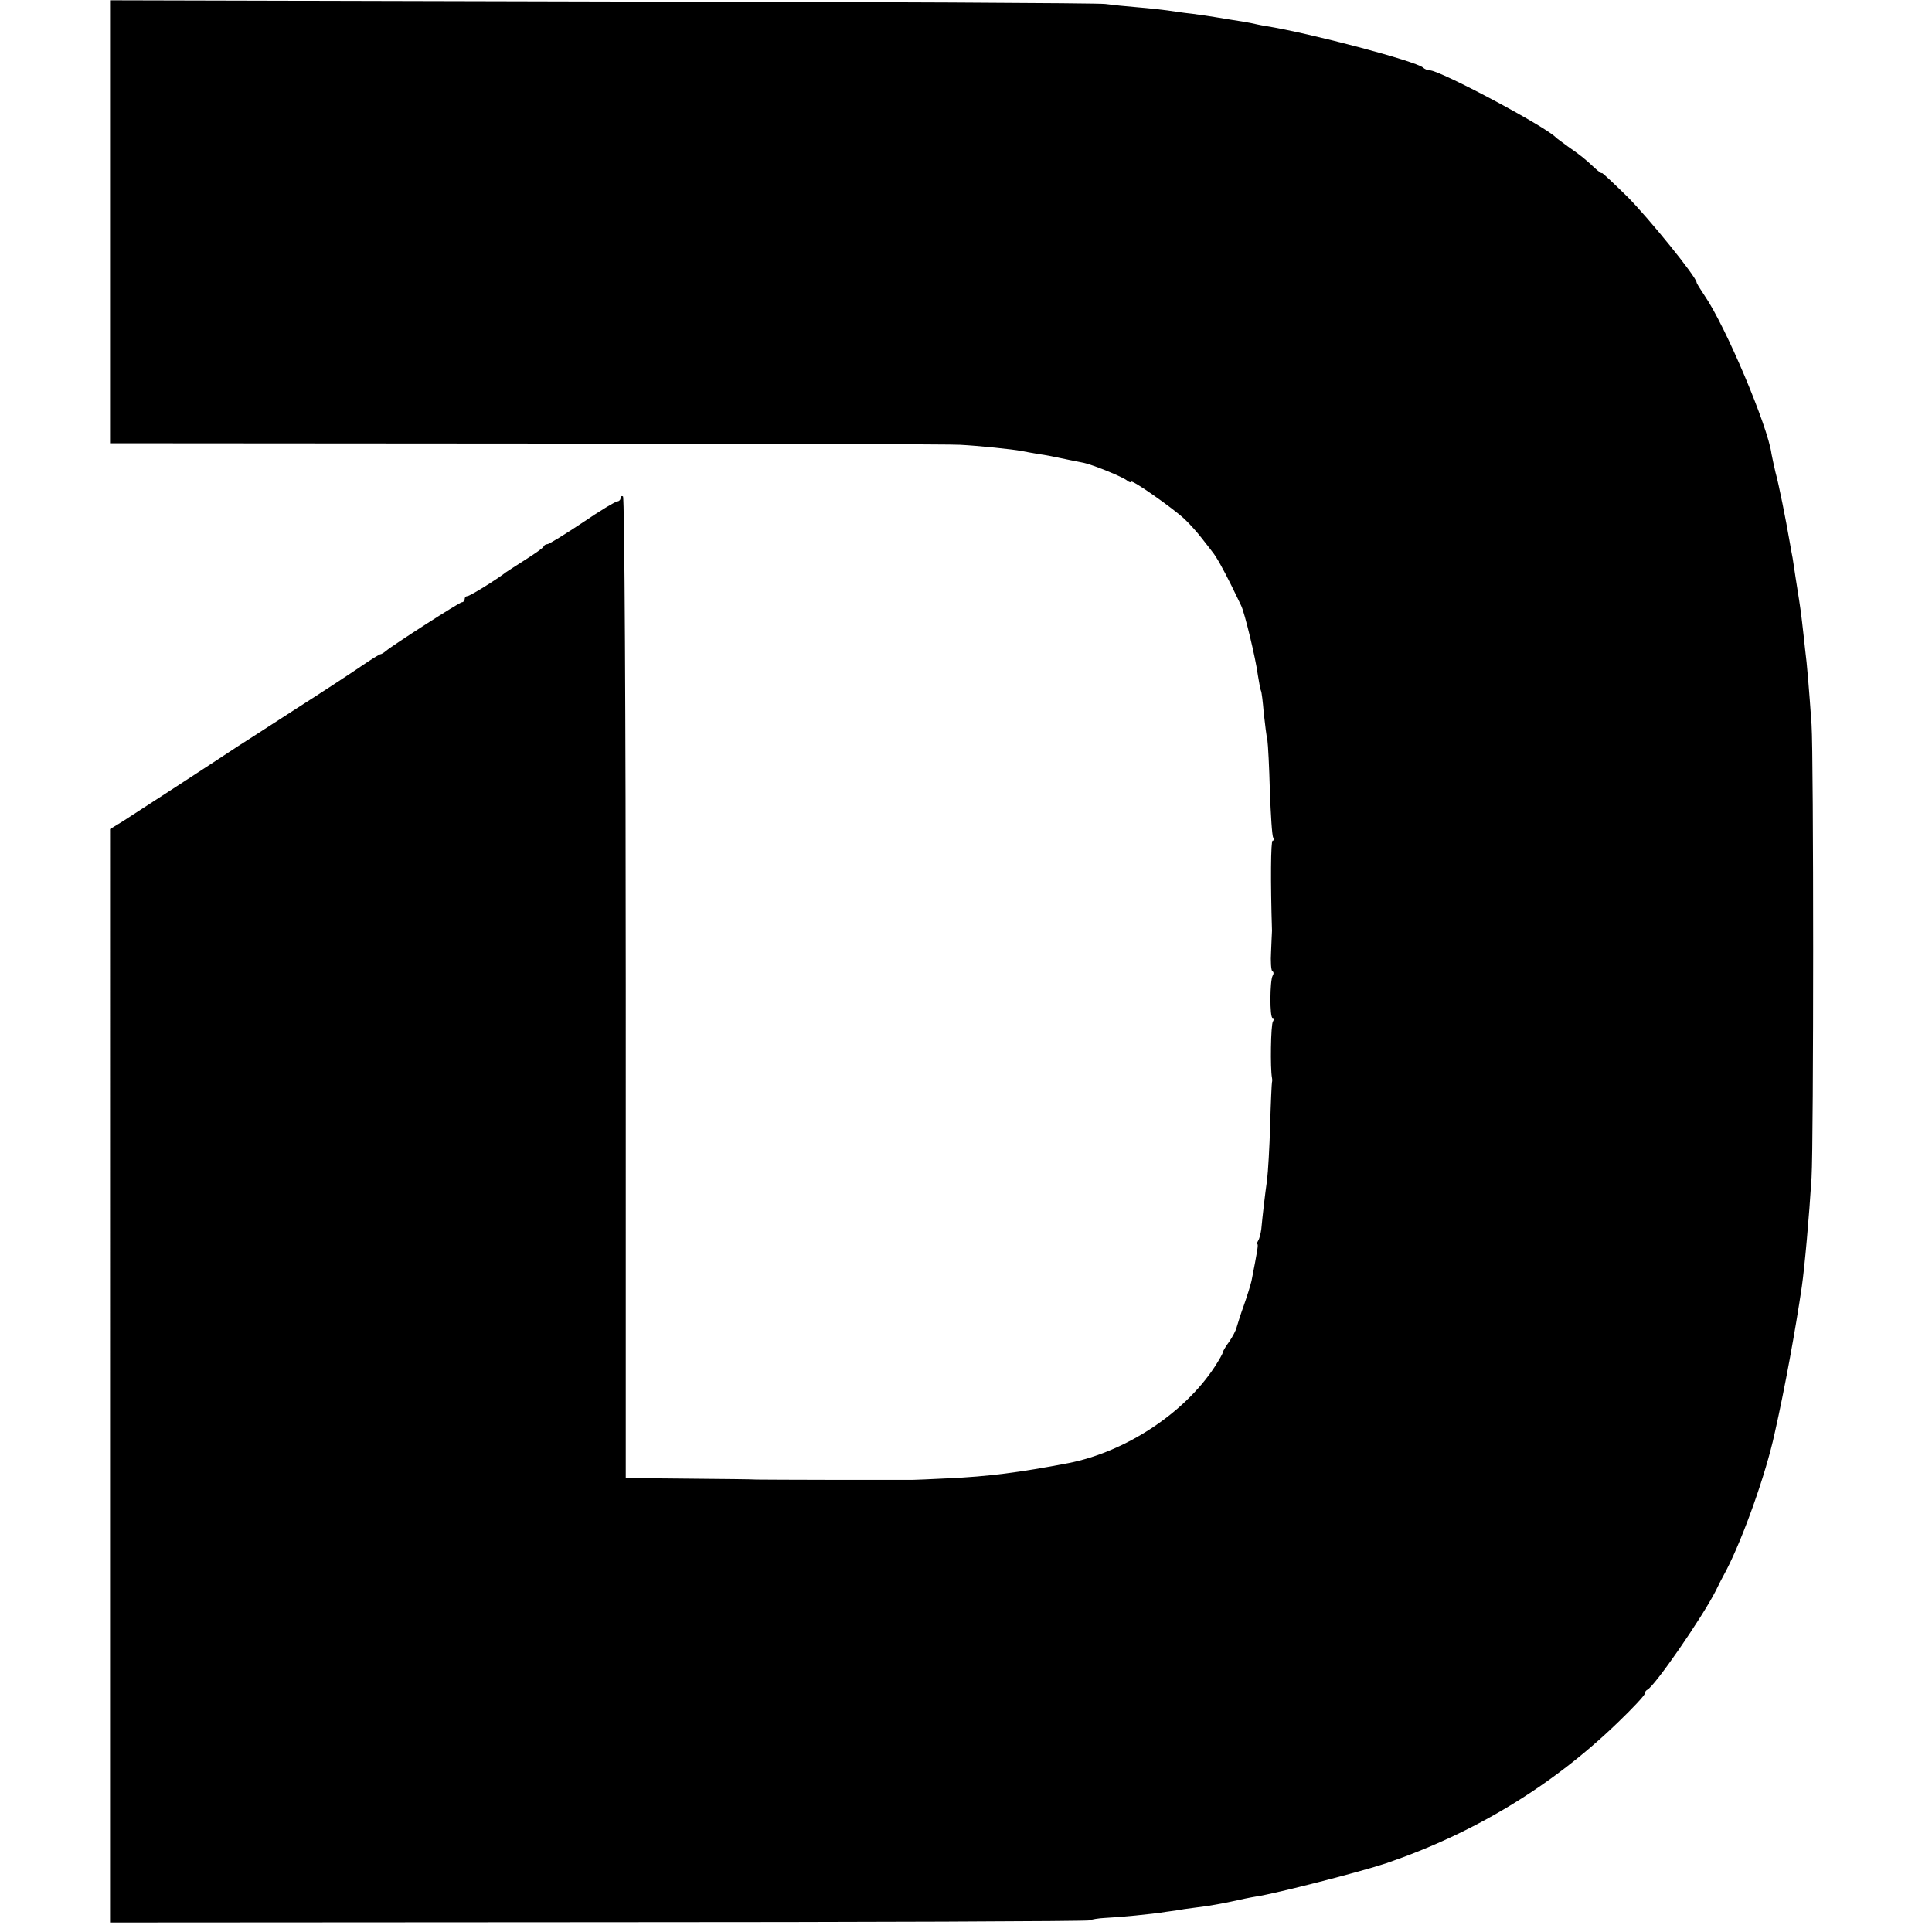 <svg version="1" xmlns="http://www.w3.org/2000/svg" width="842.667" height="842.667" viewBox="0 0 632 632"><path d="M36 72.6V145l137.3.1c75.4.1 138.8.2 140.7.4 6 .3 17.5 1.5 20 2 1.4.3 3.9.7 5.5 1 2.9.4 4.8.8 10.5 2 1.4.3 3.4.7 4.5.9 2.9.6 12.8 4.6 14.2 5.8.7.6 1.3.7 1.3.4 0-1 13.8 8.7 17.5 12.2 1.7 1.6 4.1 4.3 5.5 6.1 1.4 1.8 3 3.8 3.5 4.5 1.4 1.7 3.4 5.3 6.3 11.1 1.3 2.7 2.8 5.7 3.2 6.6 1.1 2.1 4.8 17.4 5.5 22.9.4 2.4.8 4.7 1 5 .2.3.6 3.5.9 7.2.4 3.7.9 7.7 1.2 9 .2 1.3.6 8.7.8 16.5.3 7.9.7 14.7 1.1 15.3.3.5.3 1-.2 1-.6 0-.7 13.5-.2 29.5 0 .5-.2 3.6-.3 6.8-.2 3.2 0 6.1.4 6.4.5.2.5.9.1 1.5-.9 1.6-1 13.8 0 13.8.5 0 .5.5.1 1.2-.7 1-.9 15.4-.3 18.4.1.5.1 1.1 0 1.4-.1.3-.4 6.6-.6 13.9-.2 7.4-.7 15.5-1 18-.7 4.9-1.5 11.9-1.9 16.2-.2 1.4-.6 3.1-1 3.7-.4.7-.5 1.2-.3 1.2.4 0 0 2.3-1.9 12-.3 1.3-1.4 4.9-2.5 8-1.1 3-2.1 6.3-2.4 7.3-.2.9-1.3 3-2.4 4.6-1.2 1.6-2.1 3.2-2.1 3.5 0 .4-1.2 2.5-2.7 4.8-10 15.2-29.1 27.7-47.7 31.4-16.2 3.1-26.3 4.4-39.6 5-5.8.3-10.9.5-11.5.5h-25c-13.2 0-24.9-.1-26-.1-1.1-.1-11.2-.2-22.4-.3l-20.4-.2V323.2c0-88.2-.4-160.5-.9-160.8-.4-.3-.8 0-.8.5 0 .6-.5 1.1-1 1.1-.6 0-5.8 3.1-11.5 7-5.7 3.8-10.9 7-11.4 7s-1.1.3-1.3.8c-.1.4-2.8 2.3-5.8 4.2-3 1.9-5.9 3.8-6.5 4.2-3.2 2.5-11.8 7.8-12.6 7.8-.5 0-.9.4-.9 1 0 .5-.4 1-.9 1-.8 0-22.4 13.9-24.8 15.9-.7.6-1.5 1.1-1.8 1.1-.4 0-3.2 1.8-6.3 3.9-3.2 2.2-13.1 8.7-22.2 14.5-9.1 5.9-17.2 11.1-18 11.6-6 4-35.2 23-38.2 24.9l-3.8 2.3V628.9l159.8-.1c87.8 0 160.1-.3 160.7-.6.5-.3 2.8-.7 5-.8 4.4-.2 15.2-1.2 20-2 1.7-.2 4.4-.6 6-.9 1.7-.2 5-.7 7.5-1 2.5-.4 6.3-1.1 8.5-1.6s5.5-1.2 7.4-1.5c6.2-.9 34.3-8.1 42.6-10.9 28.7-9.8 54.3-25.3 75.8-46.1 4.8-4.6 8.7-8.8 8.7-9.3s.4-1.1.8-1.3c2.3-.9 17.9-23.5 22.4-32.3.8-1.7 2.4-4.8 3.6-7 5.5-10.7 12.9-31.5 15.7-44.5 3.4-15 6.8-33.8 8.9-48 1-7 2.4-23 3.2-35.8.7-11.8.7-137.7 0-148.2-.8-11.4-1.5-20.1-2.1-24.5-.2-2.2-.7-6.3-1-9-.3-2.8-.8-6.1-1-7.4-.2-1.3-.7-4.5-1.1-7-.4-2.5-.8-5.5-1-6.6-.2-1.1-.7-3.6-1-5.5-1.2-7-3.5-18.6-4.6-22.5-.5-2.2-1.1-4.9-1.3-6-1.1-8.8-15-41.8-21.9-51.8-1.4-2.1-2.6-4-2.6-4.3 0-1.7-15.7-21.1-22.7-28.1-4.6-4.5-8.3-8-8.3-7.7 0 .3-1.1-.5-2.5-1.8-3.1-2.9-4.2-3.8-8.5-6.8-1.9-1.4-3.7-2.7-4-3-3.2-3.5-37.9-22-41.3-22-.7 0-1.7-.4-2.2-.9-2.4-2.1-36.6-11.2-51.5-13.6-1.4-.2-3.6-.7-5-1-1.4-.3-4.1-.7-6-1-1.9-.3-4.4-.7-5.5-.9-1.1-.2-4.5-.7-7.5-1.1-3-.3-6.7-.9-8.2-1.1-1.5-.2-5.8-.7-9.5-1-3.8-.3-8.6-.8-10.8-1.1-2.2-.3-76.3-.7-164.7-.8L36 .1v72.5z"/></svg>
